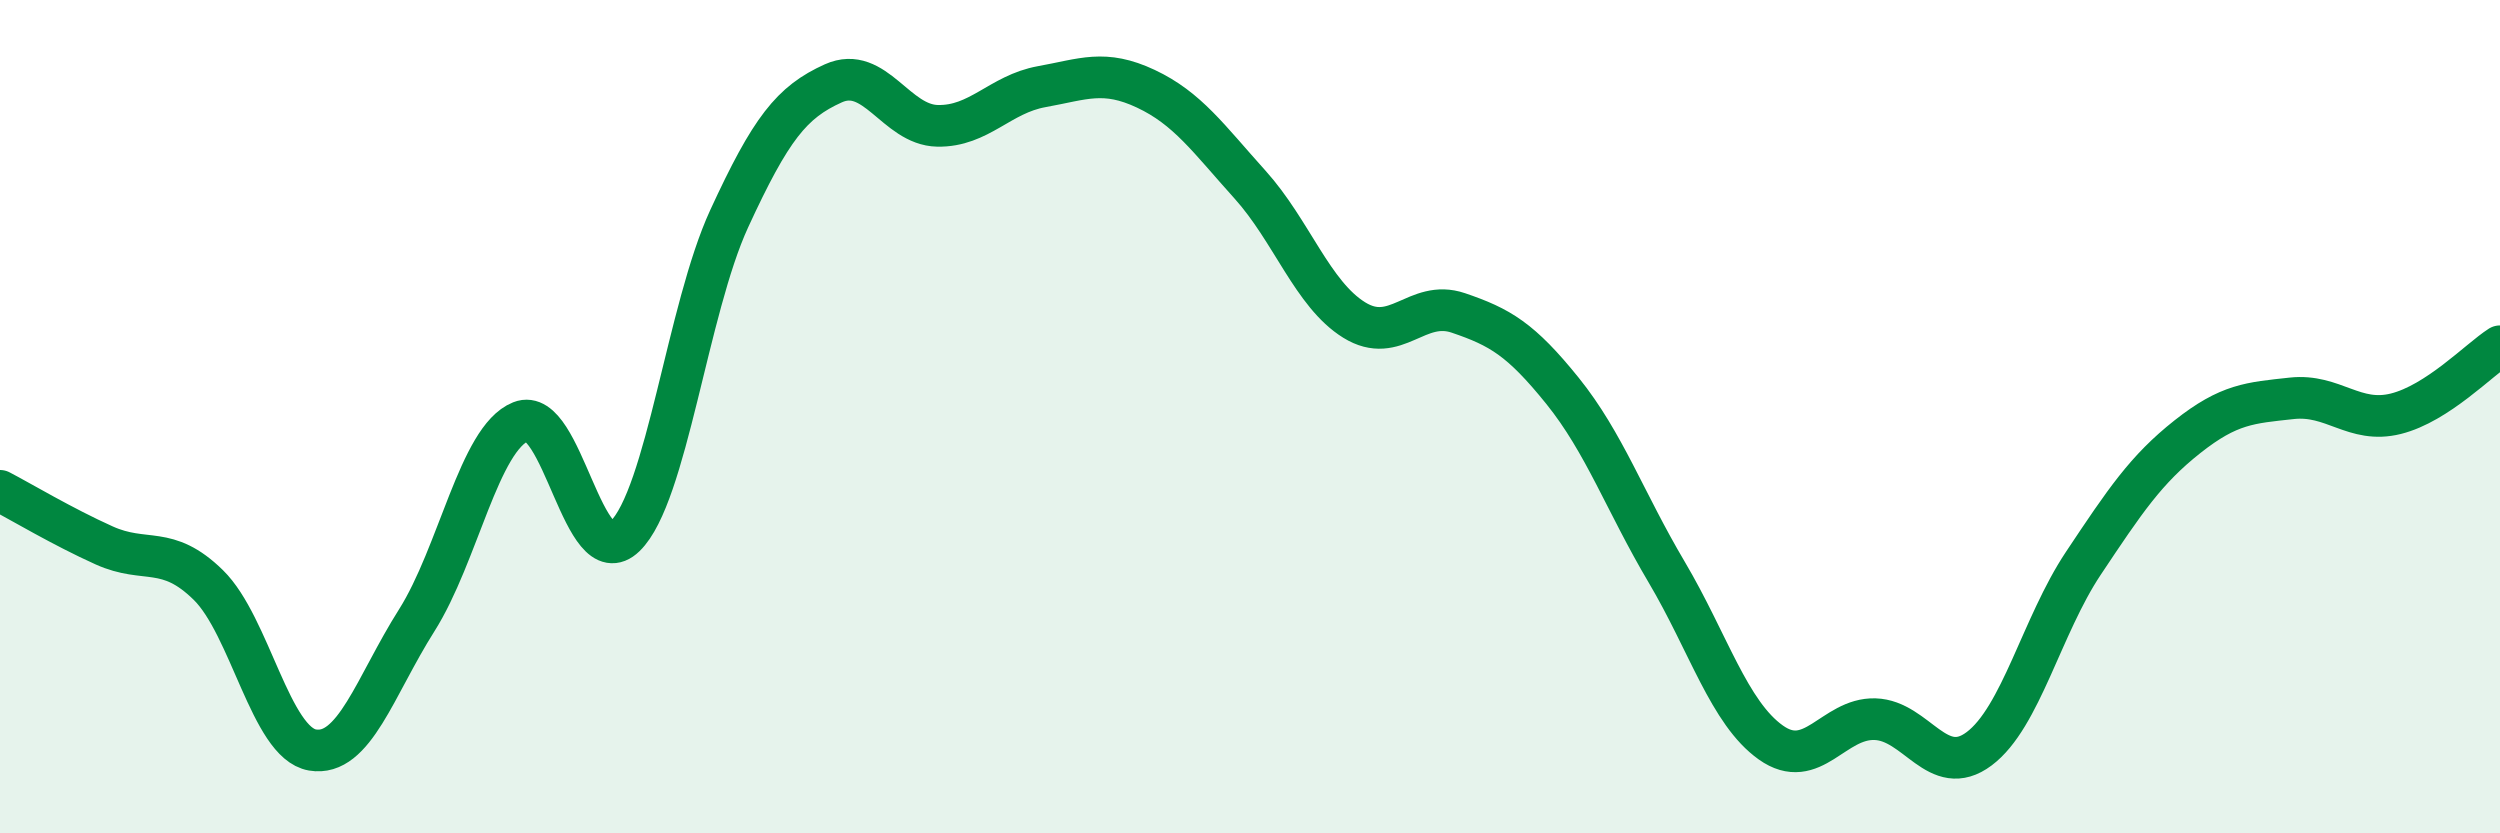 
    <svg width="60" height="20" viewBox="0 0 60 20" xmlns="http://www.w3.org/2000/svg">
      <path
        d="M 0,11.78 C 0.5,12.04 1.5,12.64 2.5,13.09 C 3.5,13.54 4,13.06 5,14.04 C 6,15.02 6.5,17.83 7.5,18 C 8.5,18.17 9,16.47 10,14.89 C 11,13.31 11.5,10.52 12.5,10.12 C 13.5,9.72 14,13.84 15,12.87 C 16,11.9 16.5,7.42 17.5,5.25 C 18.5,3.08 19,2.45 20,2 C 21,1.55 21.5,3 22.5,3.02 C 23.5,3.04 24,2.26 25,2.08 C 26,1.9 26.5,1.66 27.5,2.13 C 28.5,2.6 29,3.32 30,4.43 C 31,5.54 31.5,7.06 32.5,7.68 C 33.5,8.3 34,7.17 35,7.51 C 36,7.85 36.5,8.14 37.5,9.38 C 38.5,10.62 39,12.04 40,13.73 C 41,15.42 41.5,17.11 42.5,17.82 C 43.5,18.53 44,17.23 45,17.26 C 46,17.29 46.5,18.72 47.5,17.97 C 48.5,17.22 49,15.02 50,13.52 C 51,12.02 51.5,11.27 52.5,10.48 C 53.5,9.69 54,9.67 55,9.56 C 56,9.45 56.5,10.18 57.5,9.93 C 58.5,9.68 59.5,8.63 60,8.31L60 20L0 20Z"
        fill="#008740"
        opacity="0.1"
        stroke-linecap="round"
        stroke-linejoin="round"
      />
      <path
        d="M 0,11.78 C 0.5,12.04 1.5,12.64 2.5,13.09 C 3.5,13.54 4,13.06 5,14.04 C 6,15.02 6.5,17.83 7.5,18 C 8.5,18.17 9,16.47 10,14.89 C 11,13.31 11.5,10.52 12.5,10.12 C 13.5,9.72 14,13.84 15,12.87 C 16,11.9 16.5,7.42 17.5,5.25 C 18.5,3.08 19,2.45 20,2 C 21,1.55 21.5,3 22.5,3.02 C 23.5,3.04 24,2.26 25,2.08 C 26,1.9 26.5,1.66 27.5,2.13 C 28.5,2.6 29,3.32 30,4.43 C 31,5.54 31.5,7.06 32.5,7.68 C 33.5,8.3 34,7.17 35,7.51 C 36,7.85 36.5,8.14 37.5,9.38 C 38.5,10.62 39,12.04 40,13.73 C 41,15.42 41.5,17.11 42.5,17.82 C 43.5,18.53 44,17.23 45,17.26 C 46,17.29 46.5,18.72 47.5,17.97 C 48.5,17.22 49,15.02 50,13.52 C 51,12.02 51.5,11.27 52.5,10.48 C 53.5,9.69 54,9.67 55,9.56 C 56,9.45 56.5,10.18 57.5,9.93 C 58.5,9.68 59.5,8.63 60,8.31"
        stroke="#008740"
        stroke-width="1"
        fill="none"
        stroke-linecap="round"
        stroke-linejoin="round"
      />
    </svg>
  